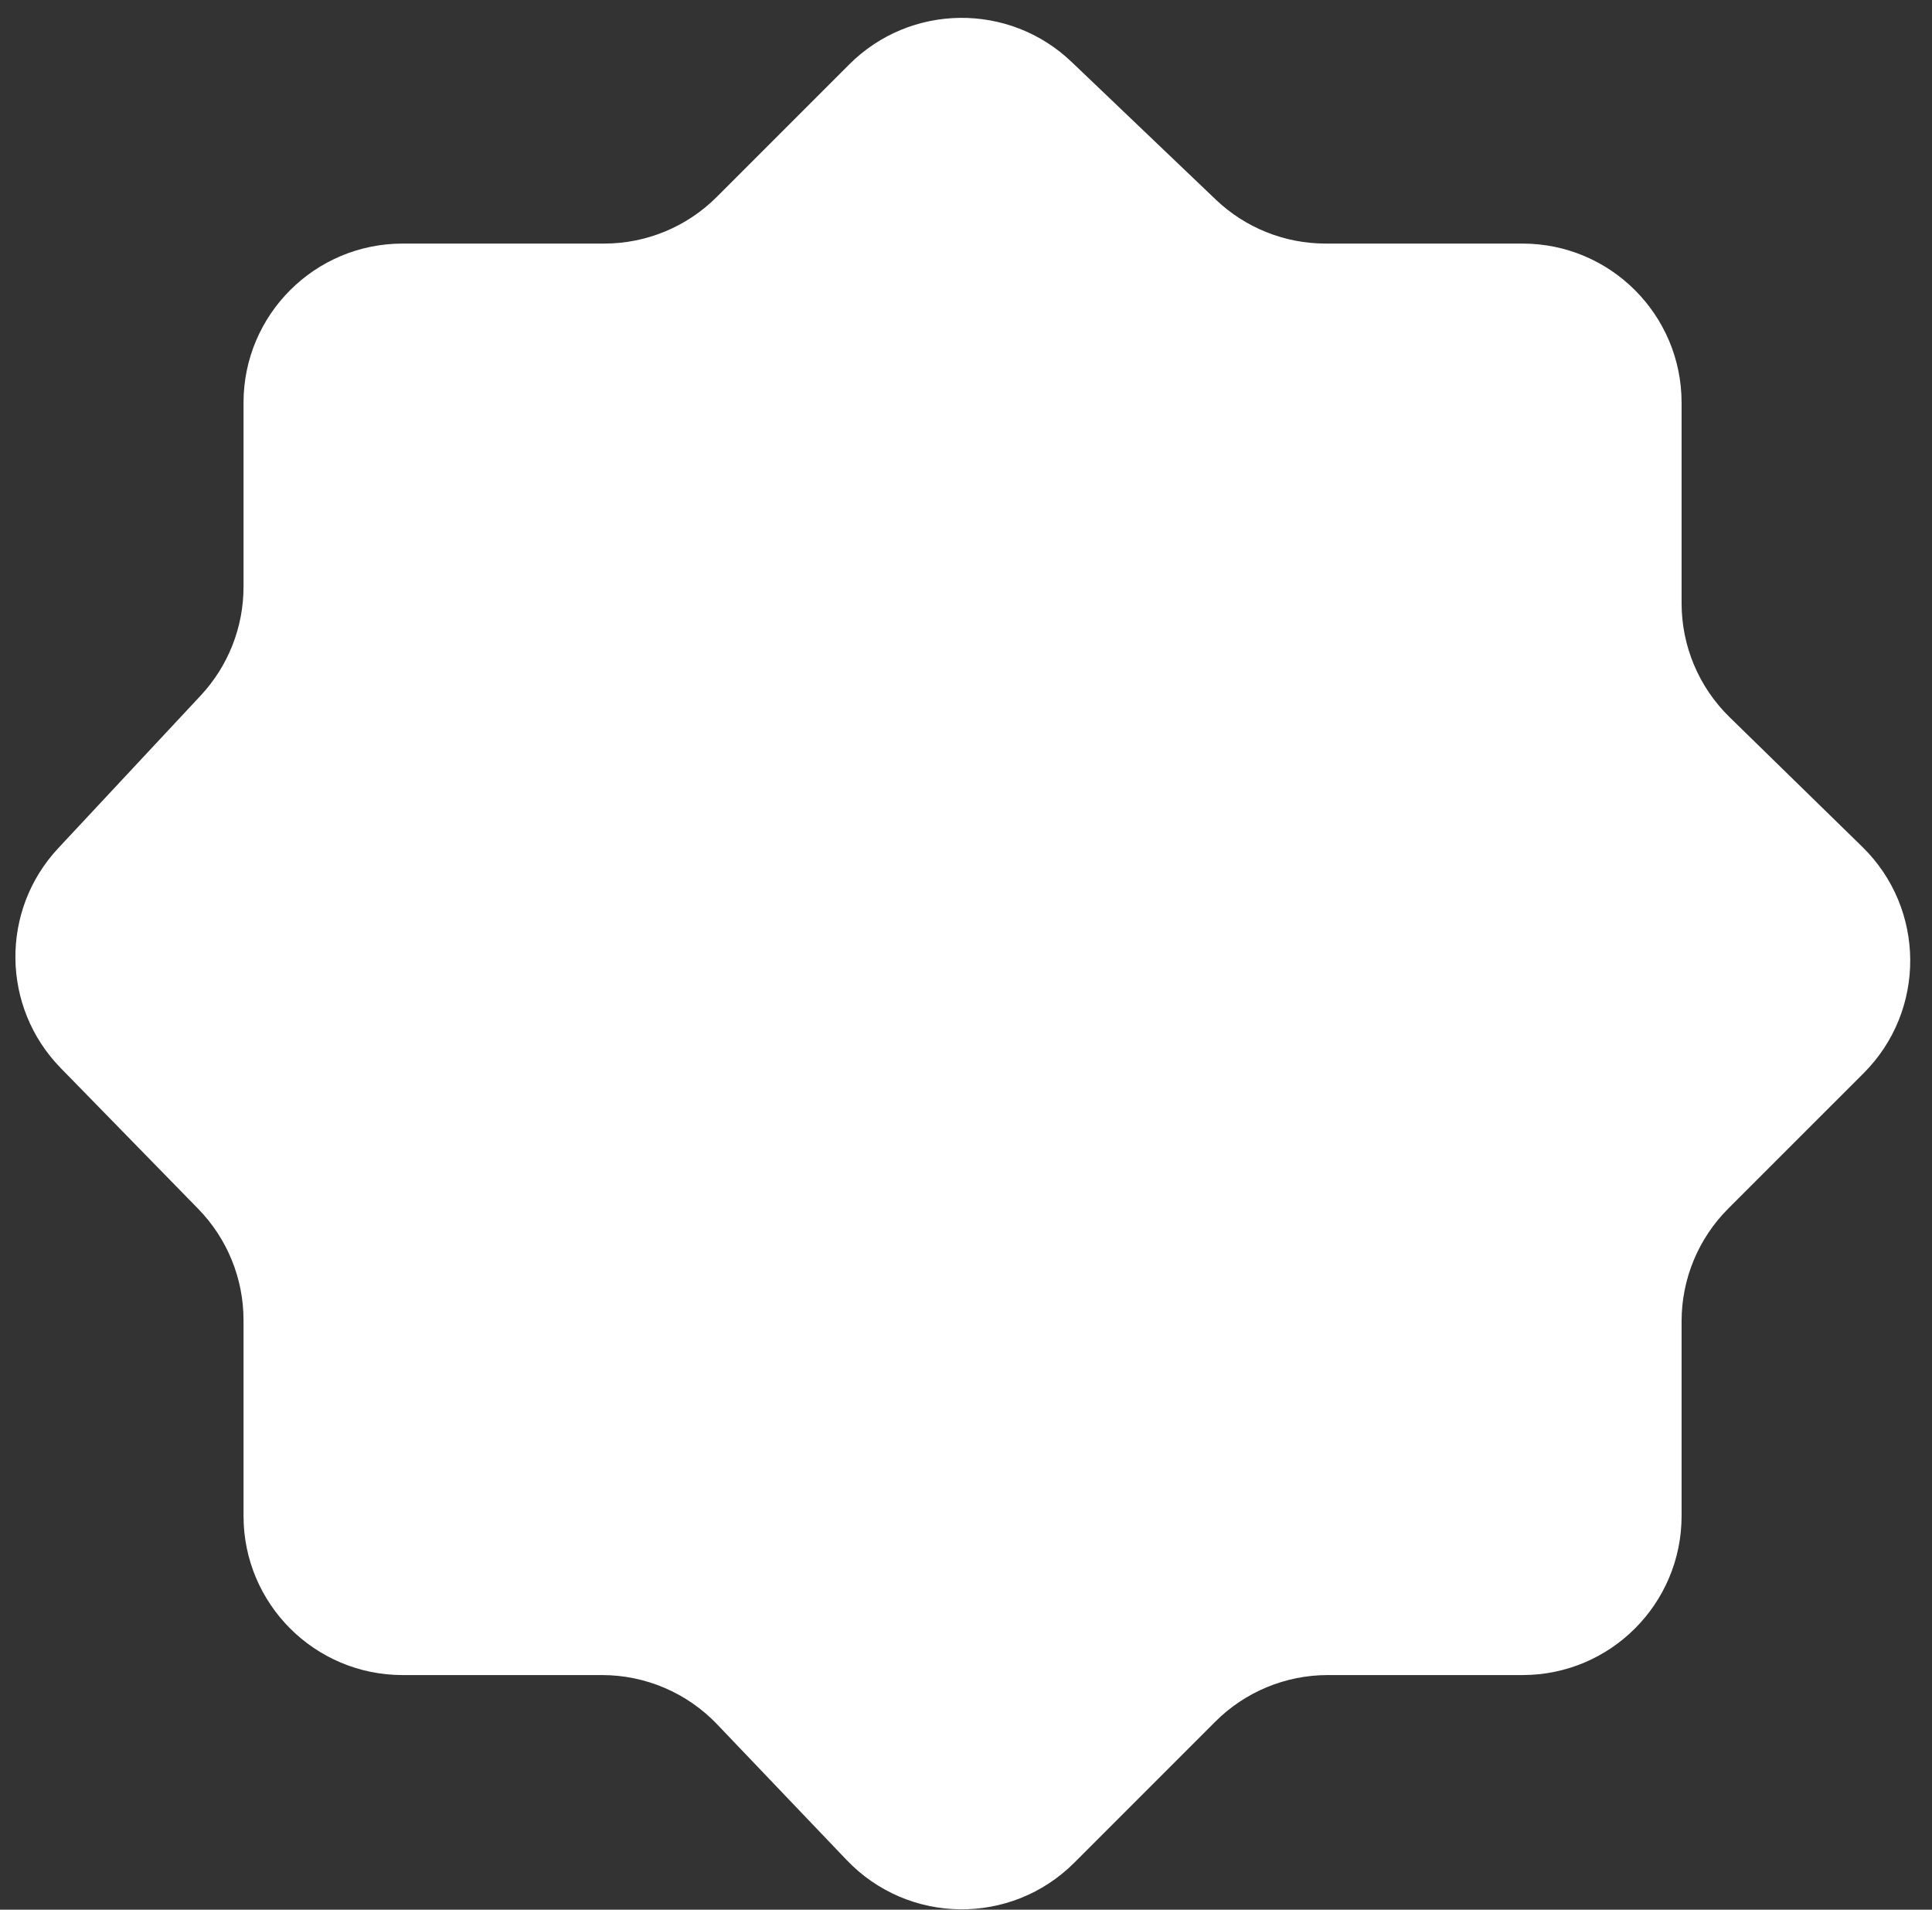 <?xml version="1.0" encoding="UTF-8"?> <svg xmlns="http://www.w3.org/2000/svg" width="85" height="84" viewBox="0 0 85 84" fill="none"><rect x="0" y="0" width="85" height="84" fill="#333333" stroke="none"/> <path d="M26.488 73.68H17.714C13.848 73.68 10.714 70.546 10.714 66.68V58.066C10.714 56.238 9.999 54.482 8.722 53.175L2.67 46.979C0.057 44.303 0.008 40.045 2.56 37.311L8.832 30.592C10.041 29.296 10.714 27.589 10.714 25.816V17.714C10.714 13.848 13.848 10.714 17.714 10.714H26.584C28.44 10.714 30.221 9.977 31.533 8.664L37.361 2.836C40.05 0.147 44.394 0.097 47.144 2.722L53.488 8.778C54.791 10.021 56.521 10.714 58.322 10.714H66.983C70.849 10.714 73.983 13.848 73.983 17.714V26.535C73.983 28.42 74.743 30.226 76.092 31.543L81.933 37.248C84.722 39.972 84.748 44.449 81.992 47.206L76.033 53.164C74.721 54.477 73.983 56.257 73.983 58.114V66.68C73.983 70.546 70.849 73.68 66.983 73.68H58.416C56.56 73.68 54.779 74.418 53.467 75.731L47.264 81.934C44.485 84.713 39.964 84.66 37.25 81.817L31.551 75.847C30.23 74.463 28.401 73.68 26.488 73.68Z" fill="white"></path> </svg> 